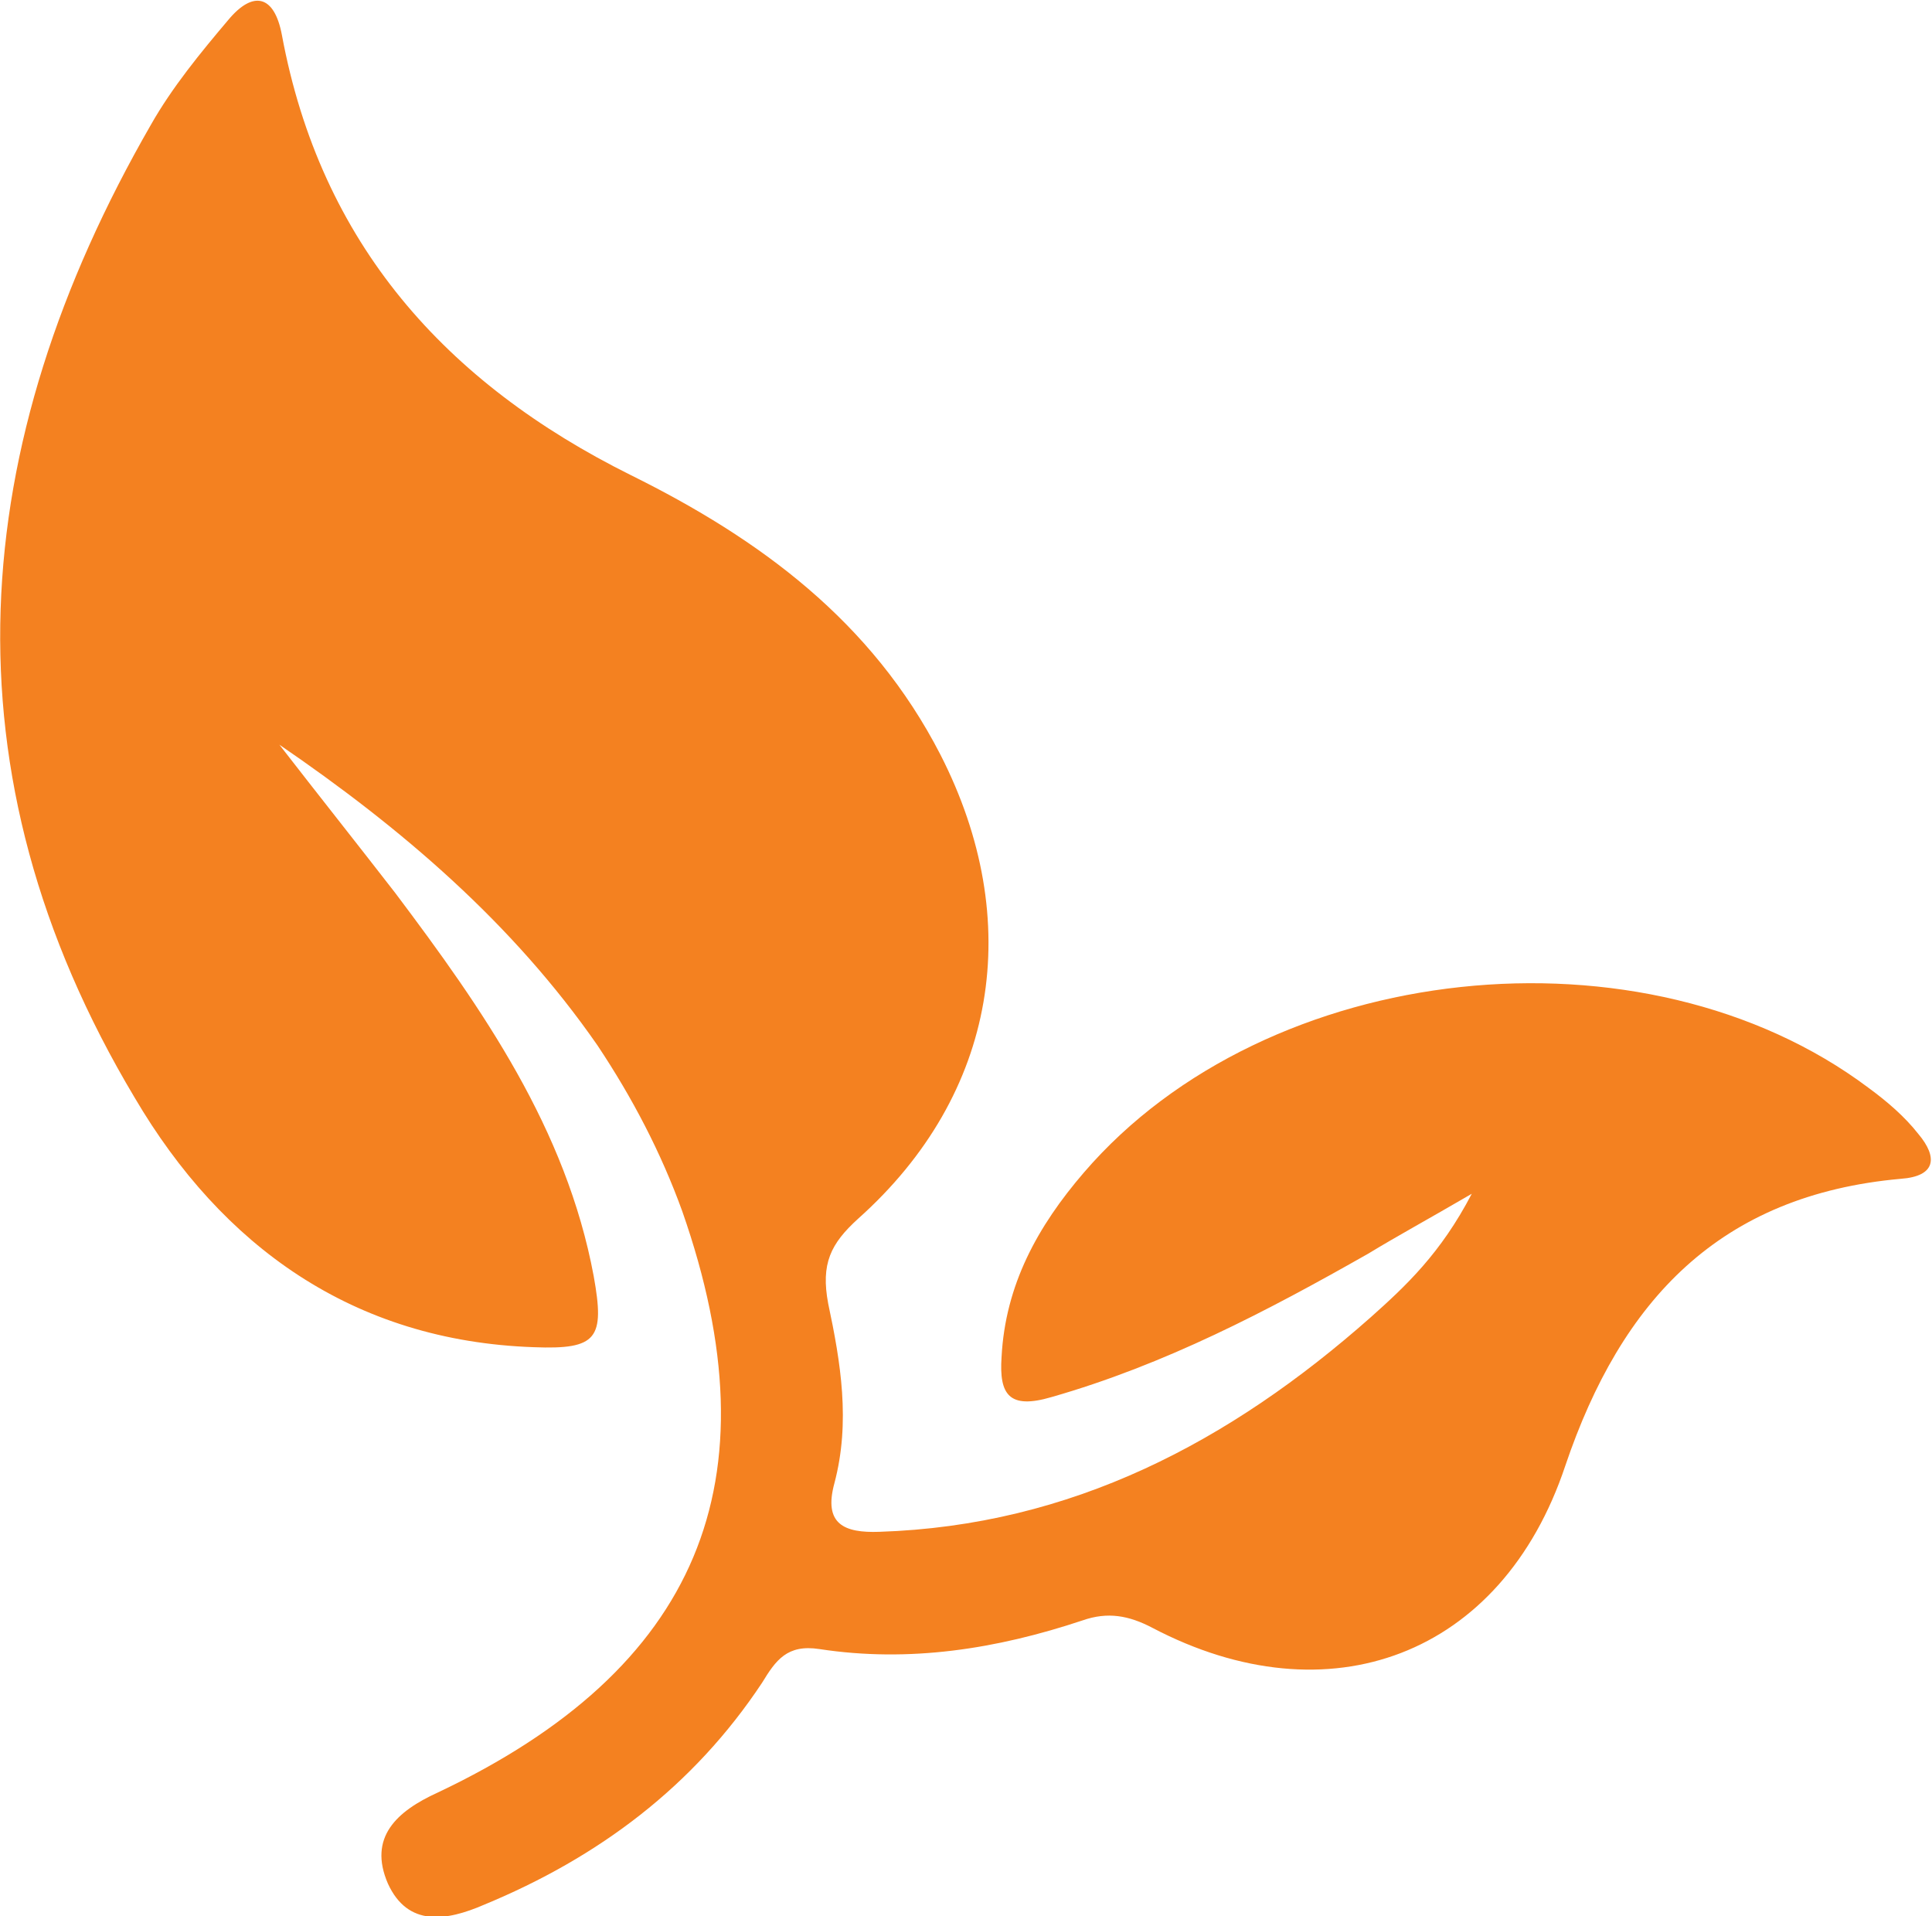 <?xml version="1.0" encoding="utf-8"?>
<!-- Generator: Adobe Illustrator 22.0.1, SVG Export Plug-In . SVG Version: 6.00 Build 0)  -->
<svg version="1.1" id="Layer_1" xmlns="http://www.w3.org/2000/svg" xmlns:xlink="http://www.w3.org/1999/xlink" x="0px" y="0px"
	 viewBox="0 0 154.9 153.6" style="enable-background:new 0 0 154.9 153.6;" xml:space="preserve">
<style type="text/css">
	.st0{fill:#F48120;}
</style>
<g>
	<path class="st0" d="M22.4,59.7c3.1,4,6.2,7.9,9.3,11.9c7,9.3,13.7,18.9,15.9,30.7c0.9,5,0.3,5.9-4.8,5.7c-14.5-0.5-25-8.1-32-20
		C-4.8,61.9-2.7,35.7,12.1,10c1.7-3,4-5.8,6.2-8.4c2-2.4,3.7-2,4.3,1.2c3.1,16.7,13.1,27.9,28,35.3c10.3,5.1,19.3,11.7,24.8,22.4
		c6.8,13.3,4.6,27.2-6.6,37.2c-2.2,2-3,3.6-2.4,6.8c1,4.7,1.8,9.5,0.5,14.4c-0.9,3.3,0.8,4,3.6,3.9c15.4-0.5,28.1-7.2,39.4-17.2
		c2.8-2.5,5.6-5.1,8.1-9.9c-3.6,2.1-6,3.4-8.3,4.8c-8.1,4.6-16.3,8.9-25.4,11.5c-3.4,1-4.2-0.2-4-3.2c0.3-5.8,2.9-10.5,6.6-14.8
		c14.7-17.1,44.9-20.3,62.9-6.8c1.5,1.1,2.9,2.3,4,3.7c1.6,1.9,1.4,3.4-1.4,3.6c-14.5,1.3-22.4,9.7-26.9,23
		c-5.1,15.3-19,20.4-33.1,13c-1.9-1-3.6-1.3-5.6-0.6c-6.9,2.3-13.9,3.4-21.1,2.3c-2.6-0.4-3.5,0.9-4.6,2.7
		c-5.5,8.3-13.1,14-22.3,17.8c-3,1.3-6.1,1.8-7.7-1.7c-1.6-3.7,0.7-5.8,4-7.3c20.9-9.9,27.2-24.9,19.6-46.6c-1.7-4.7-4-9.1-6.8-13.3
		C41.1,74,32.2,66.4,22.4,59.7z"/>
</g>
</svg>
